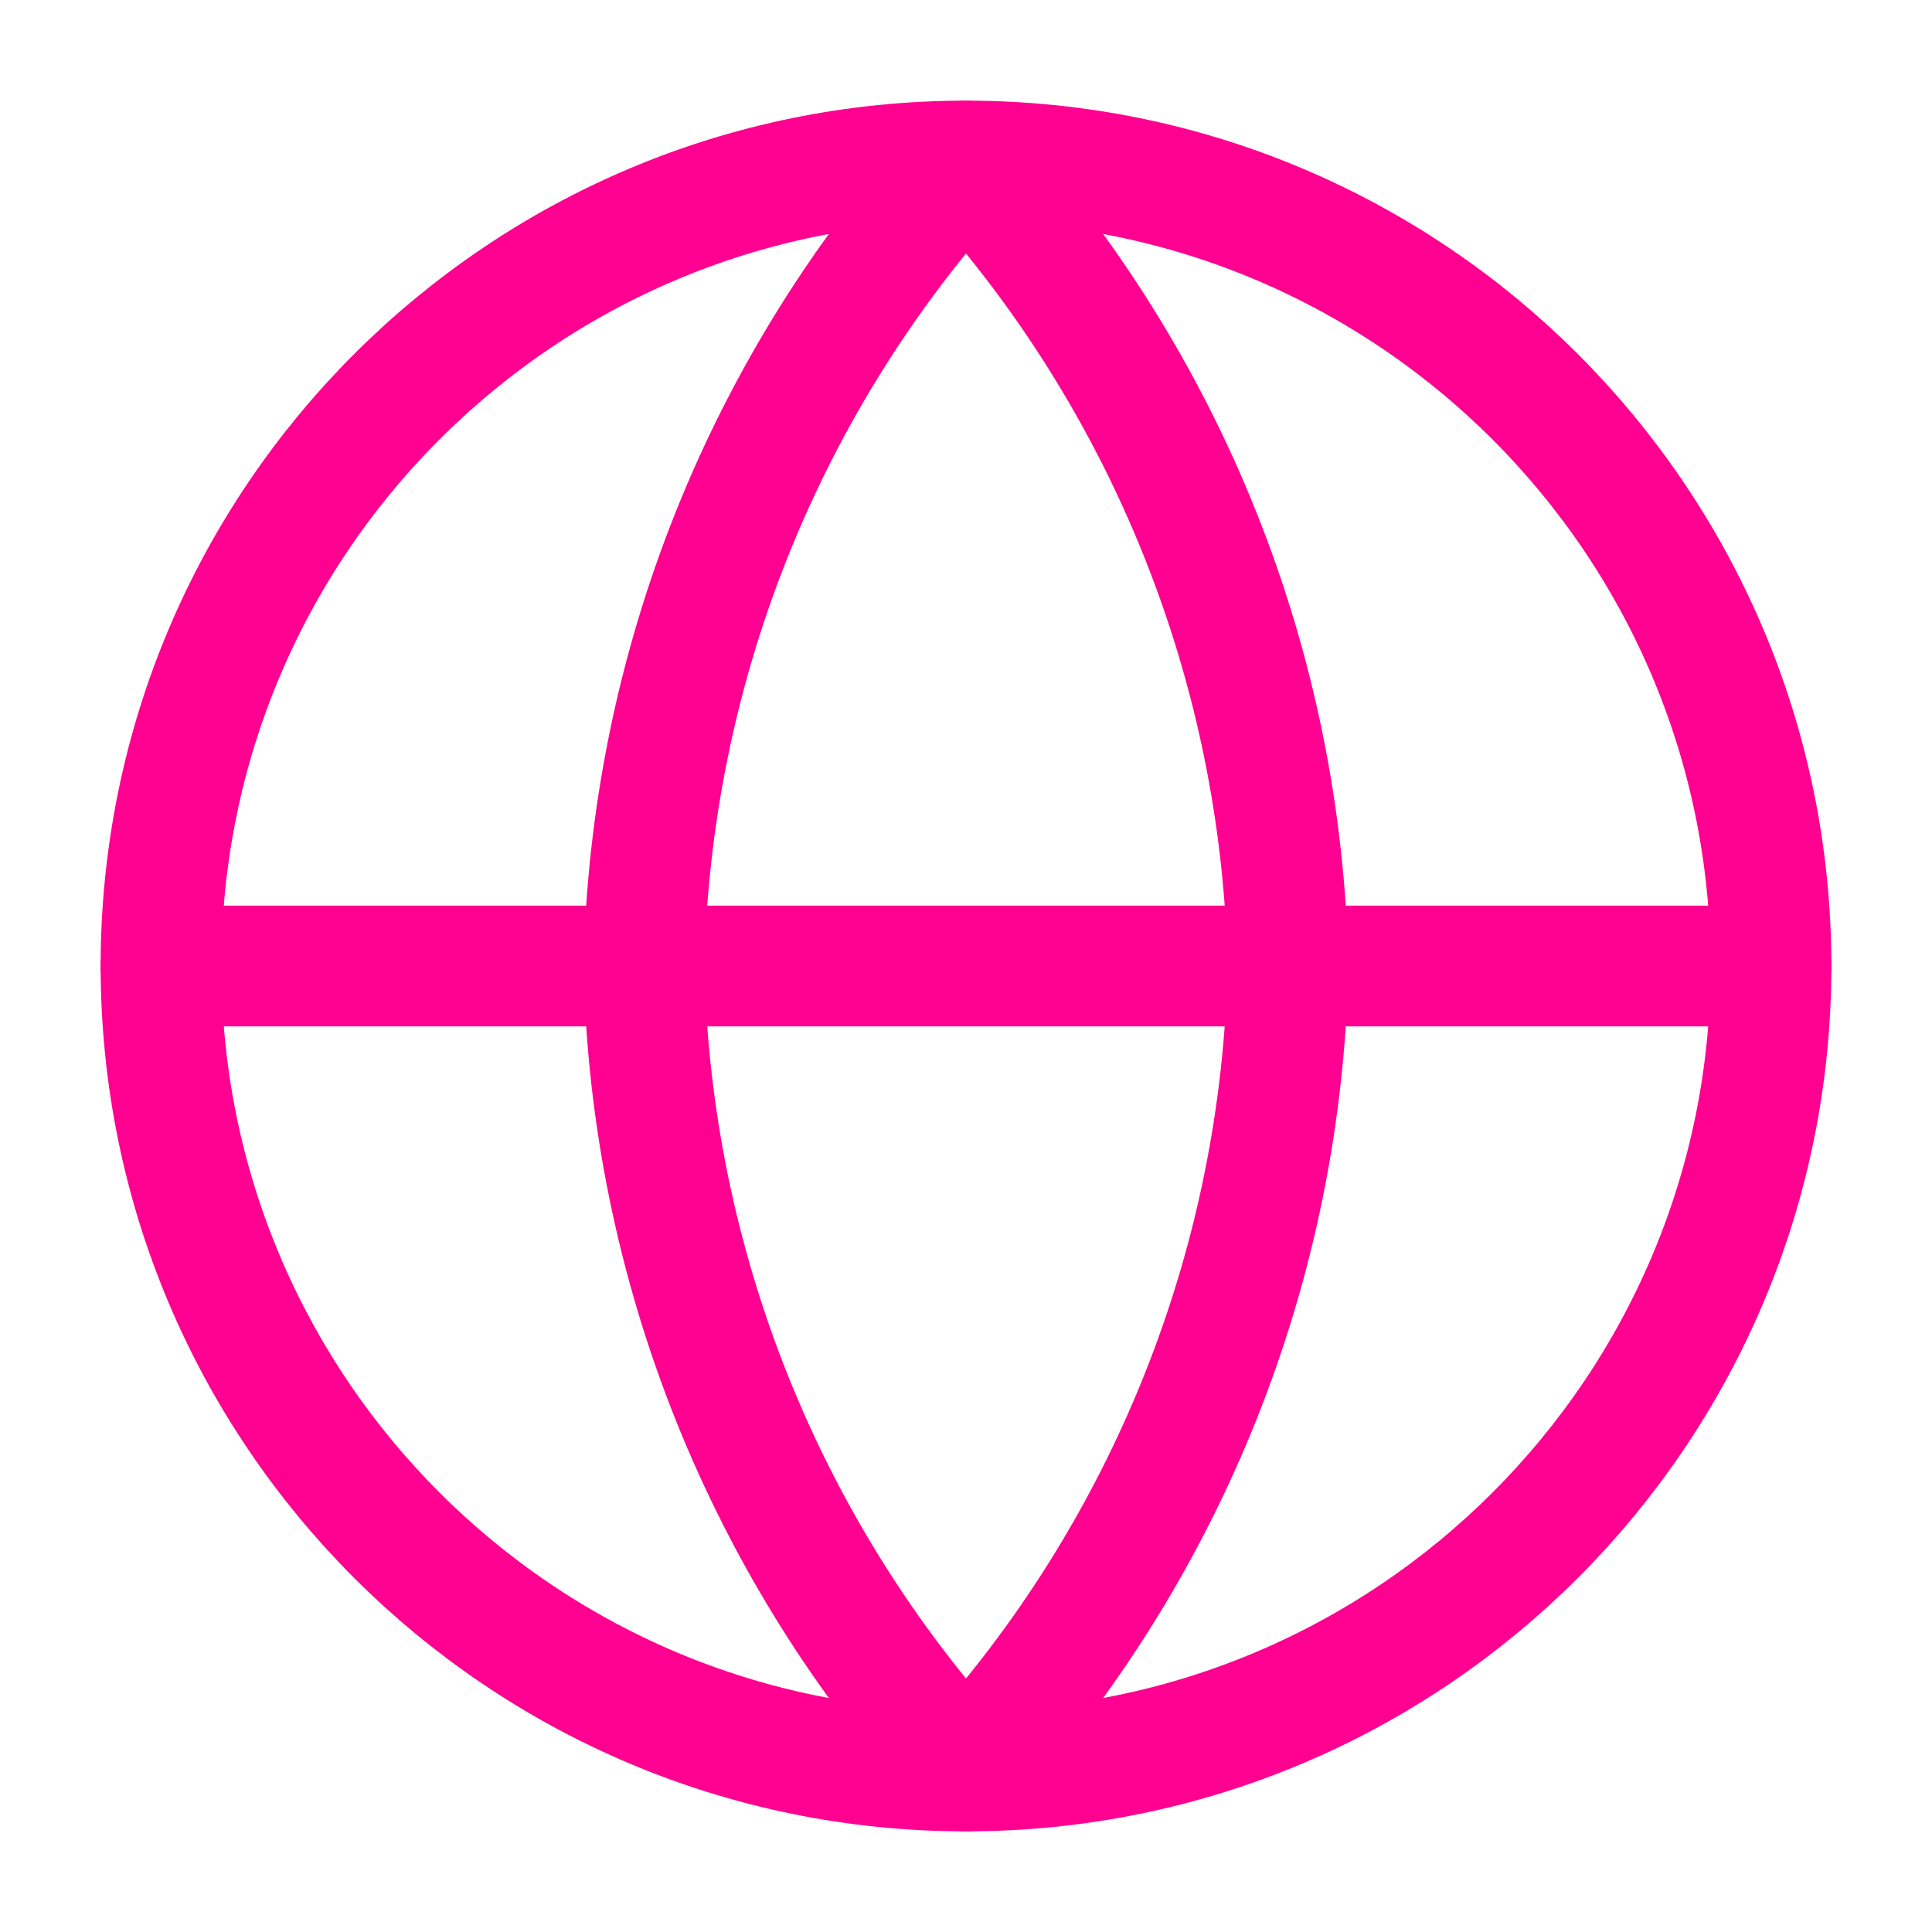 <svg width="32" height="32" viewBox="0 0 32 32" fill="none" xmlns="http://www.w3.org/2000/svg">
<path d="M16 29.333C23.364 29.333 29.333 23.364 29.333 16C29.333 8.636 23.364 2.667 16 2.667C8.636 2.667 2.667 8.636 2.667 16C2.667 23.364 8.636 29.333 16 29.333Z" stroke="#FF0090" stroke-width="2" stroke-linecap="round" stroke-linejoin="round"/>
<path d="M2.667 16H29.333" stroke="#FF0090" stroke-width="2" stroke-linecap="round" stroke-linejoin="round"/>
<path d="M16 2.667C19.335 6.318 21.23 11.056 21.333 16C21.23 20.944 19.335 25.682 16 29.333C12.665 25.682 10.77 20.944 10.666 16C10.77 11.056 12.665 6.318 16 2.667Z" stroke="#FF0090" stroke-width="2" stroke-linecap="round" stroke-linejoin="round"/>
</svg>
